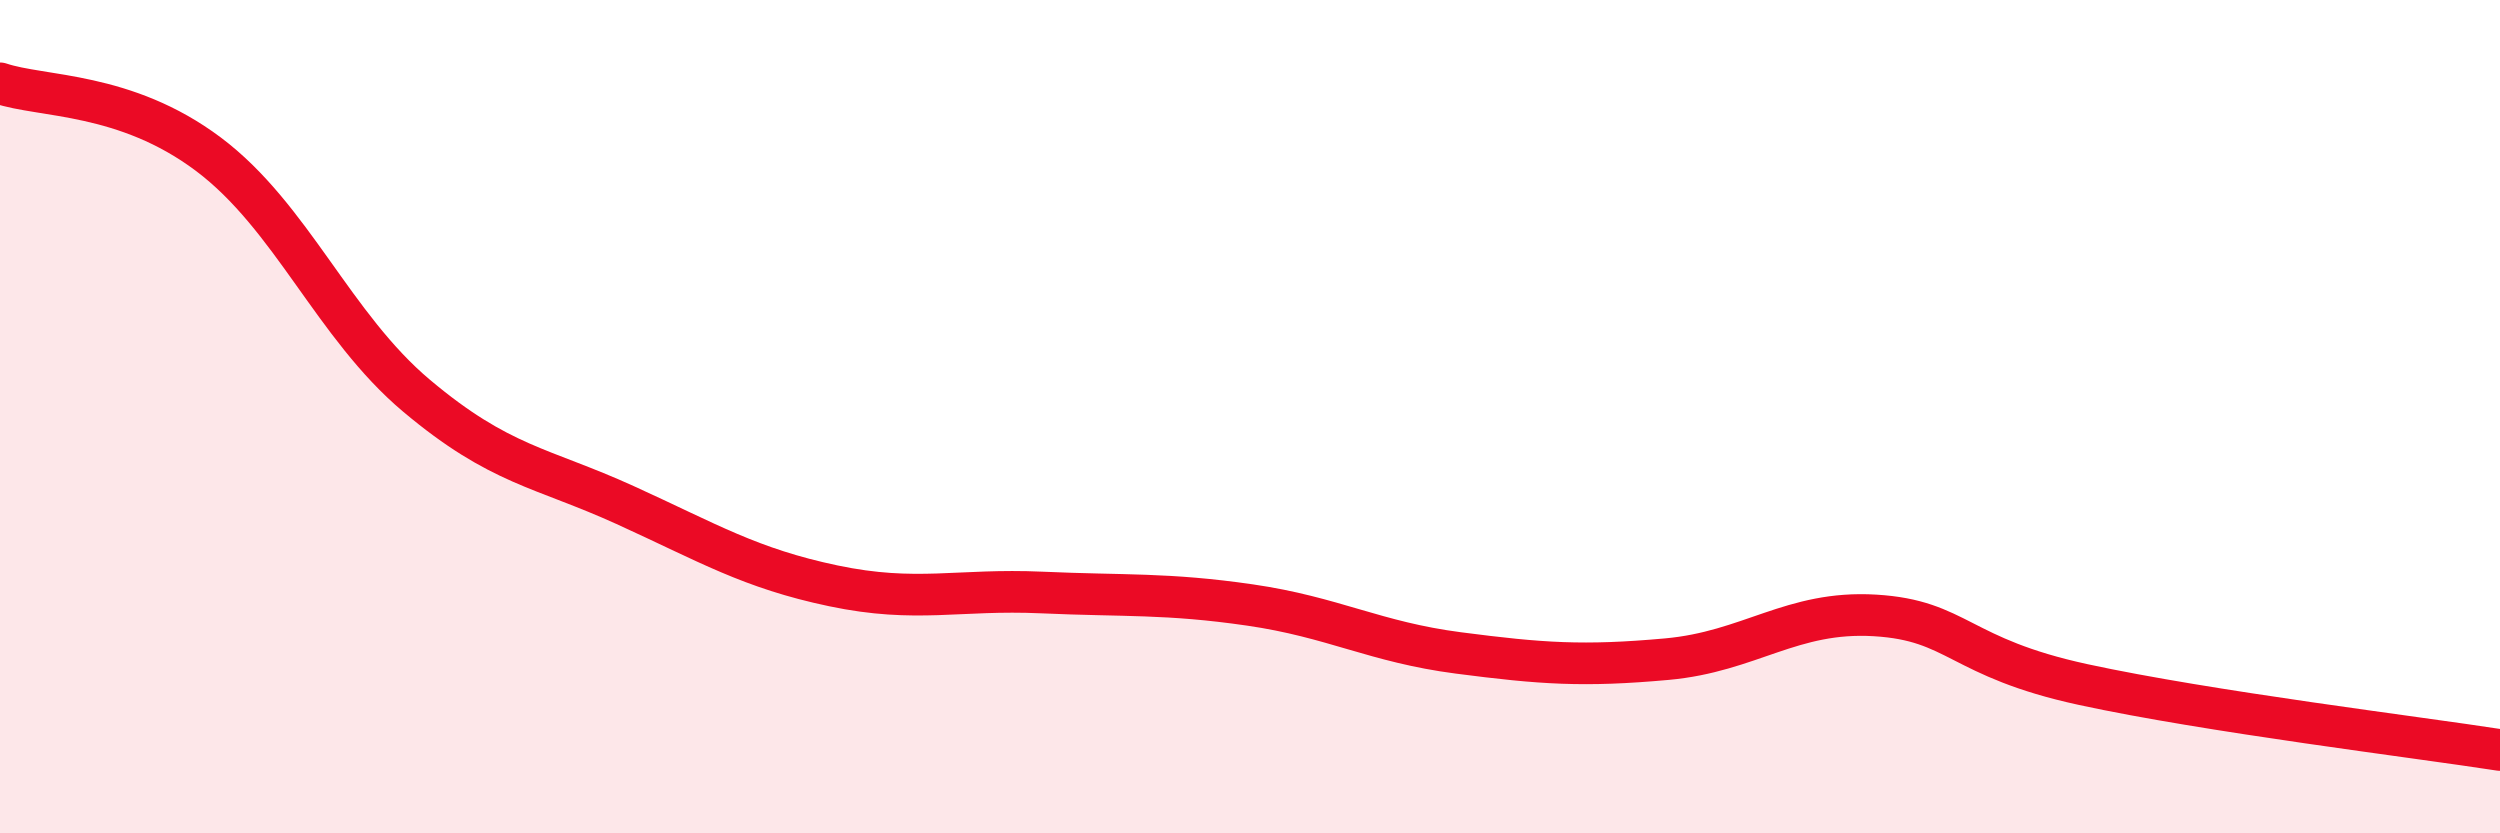 
    <svg width="60" height="20" viewBox="0 0 60 20" xmlns="http://www.w3.org/2000/svg">
      <path
        d="M 0,2 C 1,2.34 3,2.2 5,3.7 C 7,5.2 8,7.82 10,9.5 C 12,11.18 13,11.21 15,12.12 C 17,13.03 18,13.64 20,14.06 C 22,14.48 23,14.13 25,14.22 C 27,14.31 28,14.23 30,14.52 C 32,14.81 33,15.41 35,15.67 C 37,15.93 38,16 40,15.82 C 42,15.64 43,14.65 45,14.77 C 47,14.89 47,15.78 50,16.43 C 53,17.08 58,17.69 60,18L60 20L0 20Z"
        fill="#EB0A25"
        opacity="0.1"
        stroke-linecap="round"
        stroke-linejoin="round"
      />
      <path
        d="M 0,2 C 1,2.34 3,2.2 5,3.7 C 7,5.2 8,7.82 10,9.5 C 12,11.18 13,11.21 15,12.12 C 17,13.03 18,13.64 20,14.06 C 22,14.48 23,14.13 25,14.22 C 27,14.31 28,14.23 30,14.52 C 32,14.81 33,15.41 35,15.67 C 37,15.93 38,16 40,15.82 C 42,15.64 43,14.65 45,14.77 C 47,14.89 47,15.78 50,16.43 C 53,17.08 58,17.69 60,18"
        stroke="#EB0A25"
        stroke-width="1"
        fill="none"
        stroke-linecap="round"
        stroke-linejoin="round"
      />
    </svg>
  